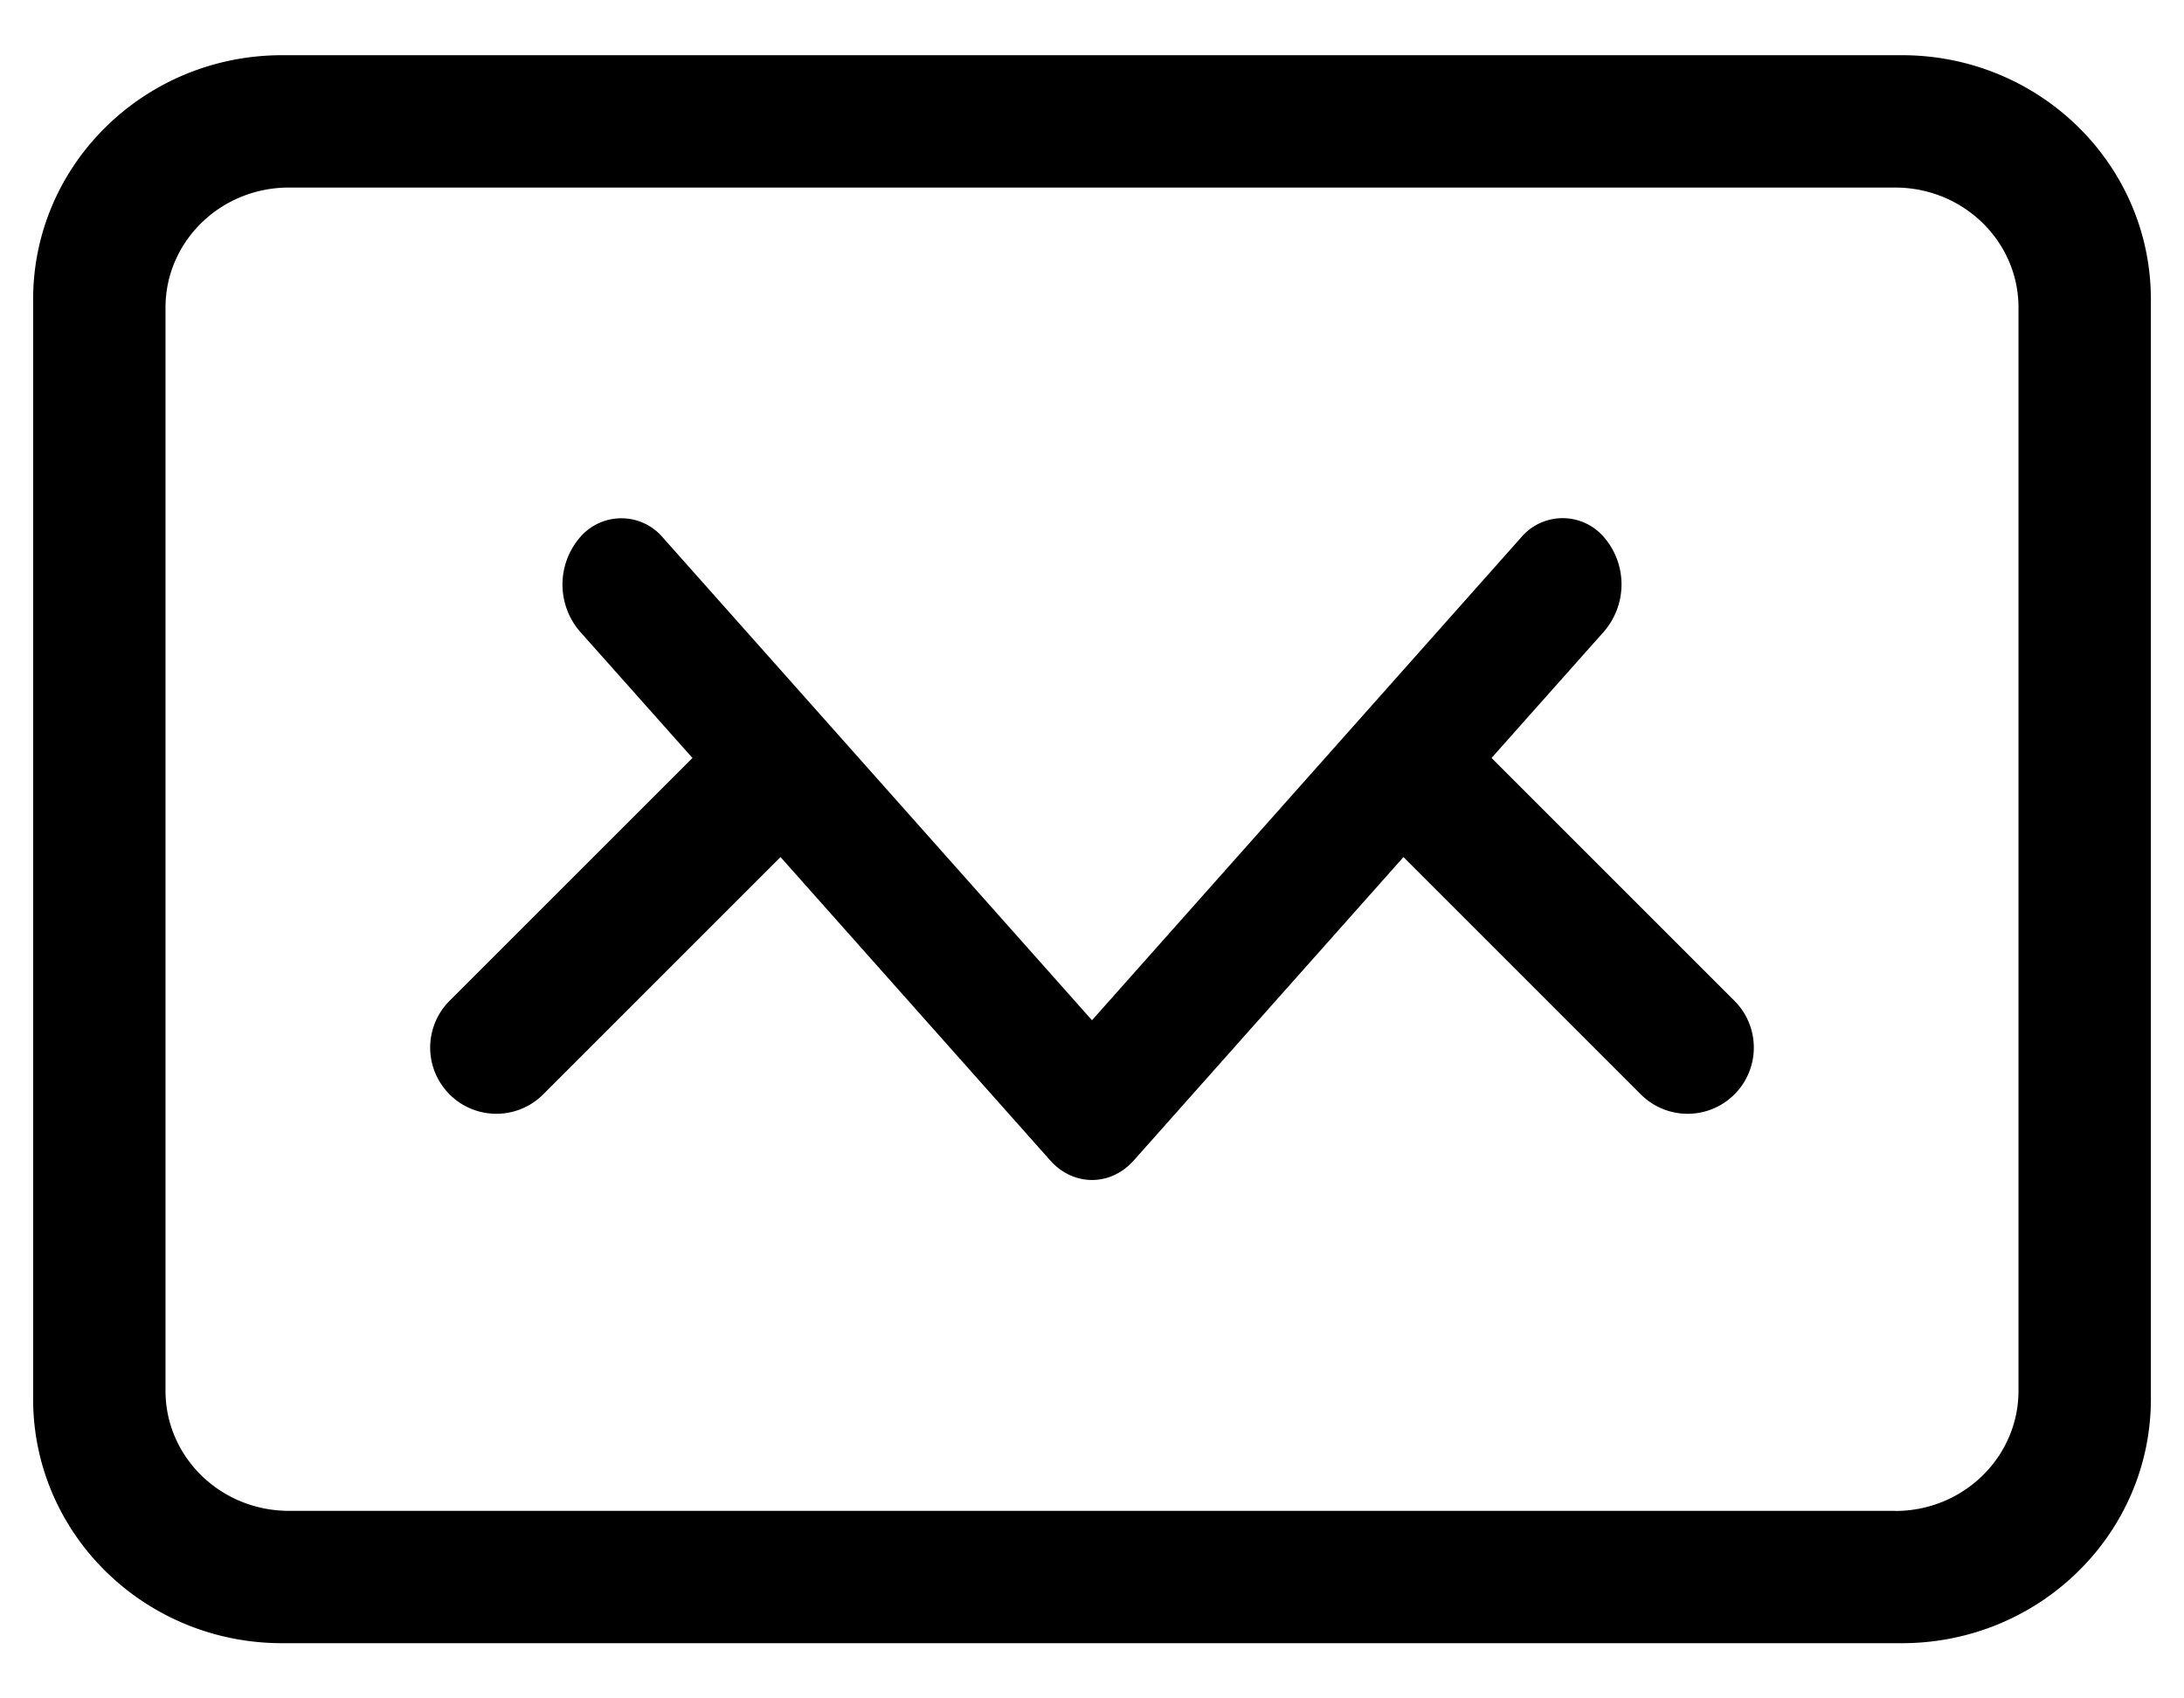 <svg xmlns="http://www.w3.org/2000/svg" xmlns:xlink="http://www.w3.org/1999/xlink" width="18" height="14" viewBox="0 0 18 14">
    <defs>
        <path id="a" d="M15.62 12.455c.561 0 1.016-.444 1.016-.991V2.536c0-.547-.455-.99-1.017-.99H2.381c-.562 0-1.017.443-1.017.99v8.928c0 .547.455.99 1.017.99h13.238zM5.706 6.249L3.705 8.25a.545.545 0 1 0 .772.771l1.956-1.956 2.224 2.502c.19.213.496.213.686 0l2.224-2.502 1.956 1.956a.545.545 0 1 0 .772-.771l-2.002-2.002.929-1.045a.595.595 0 0 0 0-.772.448.448 0 0 0-.686 0L9 8.41 5.464 4.432a.448.448 0 0 0-.686 0 .595.595 0 0 0 0 .772l.93 1.045zm9.968 7.296H2.325c-1.133 0-2.052-.9-2.052-2.013V2.468c0-1.112.919-2.013 2.052-2.013h13.35c1.133 0 2.052.9 2.052 2.013v9.064c0 1.112-.919 2.013-2.052 2.013z"/>
    </defs>
    <g fill="none" fill-rule="evenodd">
        <path fill="#FFF" d="M-35-389h1366v768H-35z"/>
        <use fill="#000" fill-rule="nonzero" xlink:href="#a"/>
    </g>
</svg>

